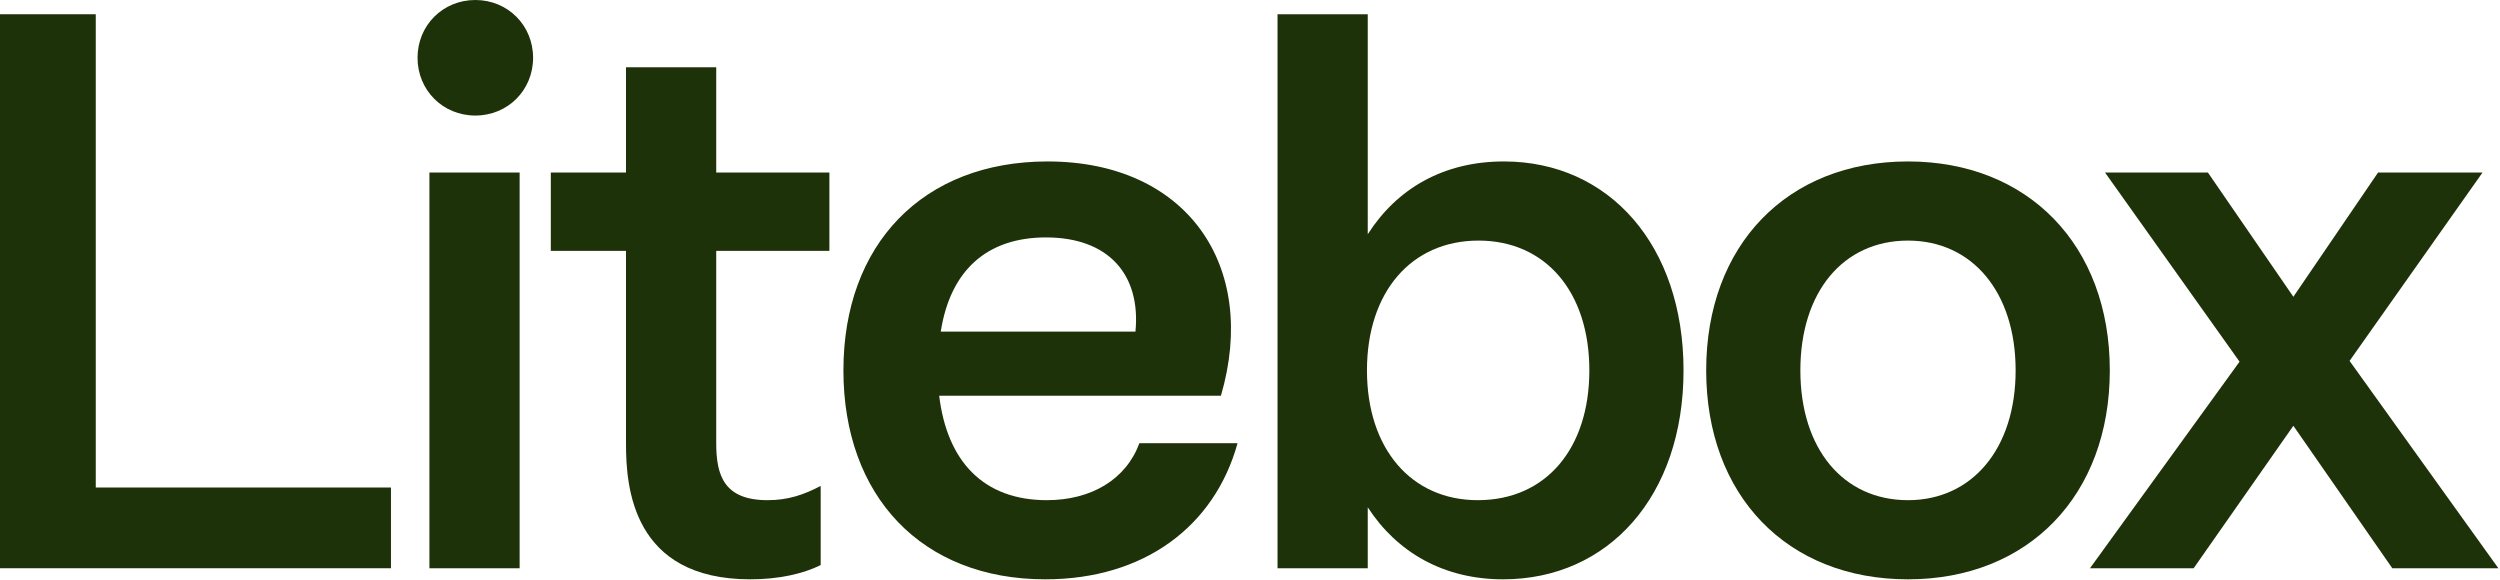 <svg width="1146" height="266" viewBox="0 0 1146 266" fill="none" xmlns="http://www.w3.org/2000/svg">
<path d="M43.897 223.476H179.216V260.481H0V6.53H43.897V223.476Z" fill="#1D3208"/>
<path d="M217.884 52.967C203.01 52.967 191.401 41.358 191.401 26.483C191.401 11.609 203.01 0 217.884 0C232.759 0 244.368 11.609 244.368 26.483C244.368 41.358 232.759 52.967 217.884 52.967ZM196.843 260.481V79.087H238.2V260.481H196.843Z" fill="#1D3208"/>
<path d="M380.194 115.003H328.316V203.16C328.316 218.035 331.944 229.281 351.897 229.281C361.33 229.281 368.585 226.741 376.204 222.751V259.029C368.222 263.02 356.976 265.56 343.916 265.56C289.861 265.56 286.958 223.114 286.958 203.523V115.003H252.494V79.087H286.958V30.837H328.316V79.087H380.194V115.003Z" fill="#1D3208"/>
<path d="M522.305 203.16H567.29C556.769 241.253 524.481 265.56 479.133 265.56C422.538 265.56 386.623 227.467 386.623 169.784C386.623 112.101 422.901 74.008 480.221 74.008C544.072 74.008 577.085 121.896 559.672 181.393H430.52C434.148 211.504 450.836 229.281 479.859 229.281C500.175 229.281 516.137 219.849 522.305 203.16ZM479.496 108.836C452.287 108.836 435.599 124.073 431.245 152.007H520.491C523.03 125.887 508.156 108.836 479.496 108.836Z" fill="#1D3208"/>
<path d="M689.376 74.008C737.627 74.008 771.729 112.464 771.729 169.784C771.729 227.467 737.264 265.56 689.013 265.56C661.804 265.56 640.4 253.225 626.977 232.546V260.481H585.619V6.53H626.977V107.385C640.4 86.343 661.804 74.008 689.376 74.008ZM677.404 229.281C708.604 229.281 728.557 205.7 728.557 169.784C728.557 133.505 708.241 110.287 677.767 110.287C646.93 110.287 626.614 133.868 626.614 169.784C626.614 205.7 646.93 229.281 677.404 229.281Z" fill="#1D3208"/>
<path d="M874.627 265.56C819.12 265.56 782.116 227.104 782.116 169.784C782.116 112.464 819.12 74.008 874.627 74.008C929.77 74.008 967.137 112.464 967.137 169.784C967.137 227.104 929.77 265.56 874.627 265.56ZM874.627 229.281C904.013 229.281 923.966 205.7 923.966 169.784C923.966 133.868 904.013 110.287 874.627 110.287C844.878 110.287 825.288 133.868 825.288 169.784C825.288 205.7 844.878 229.281 874.627 229.281Z" fill="#1D3208"/>
<path d="M1145.25 260.481H1096.63L1051.28 195.179L1005.57 260.481H958.048L1026.61 165.793L964.941 79.087H1012.1L1051.28 136.045L1090.1 79.087H1137.99L1077.04 165.431L1145.25 260.481Z" fill="#1D3208"/>
</svg>
